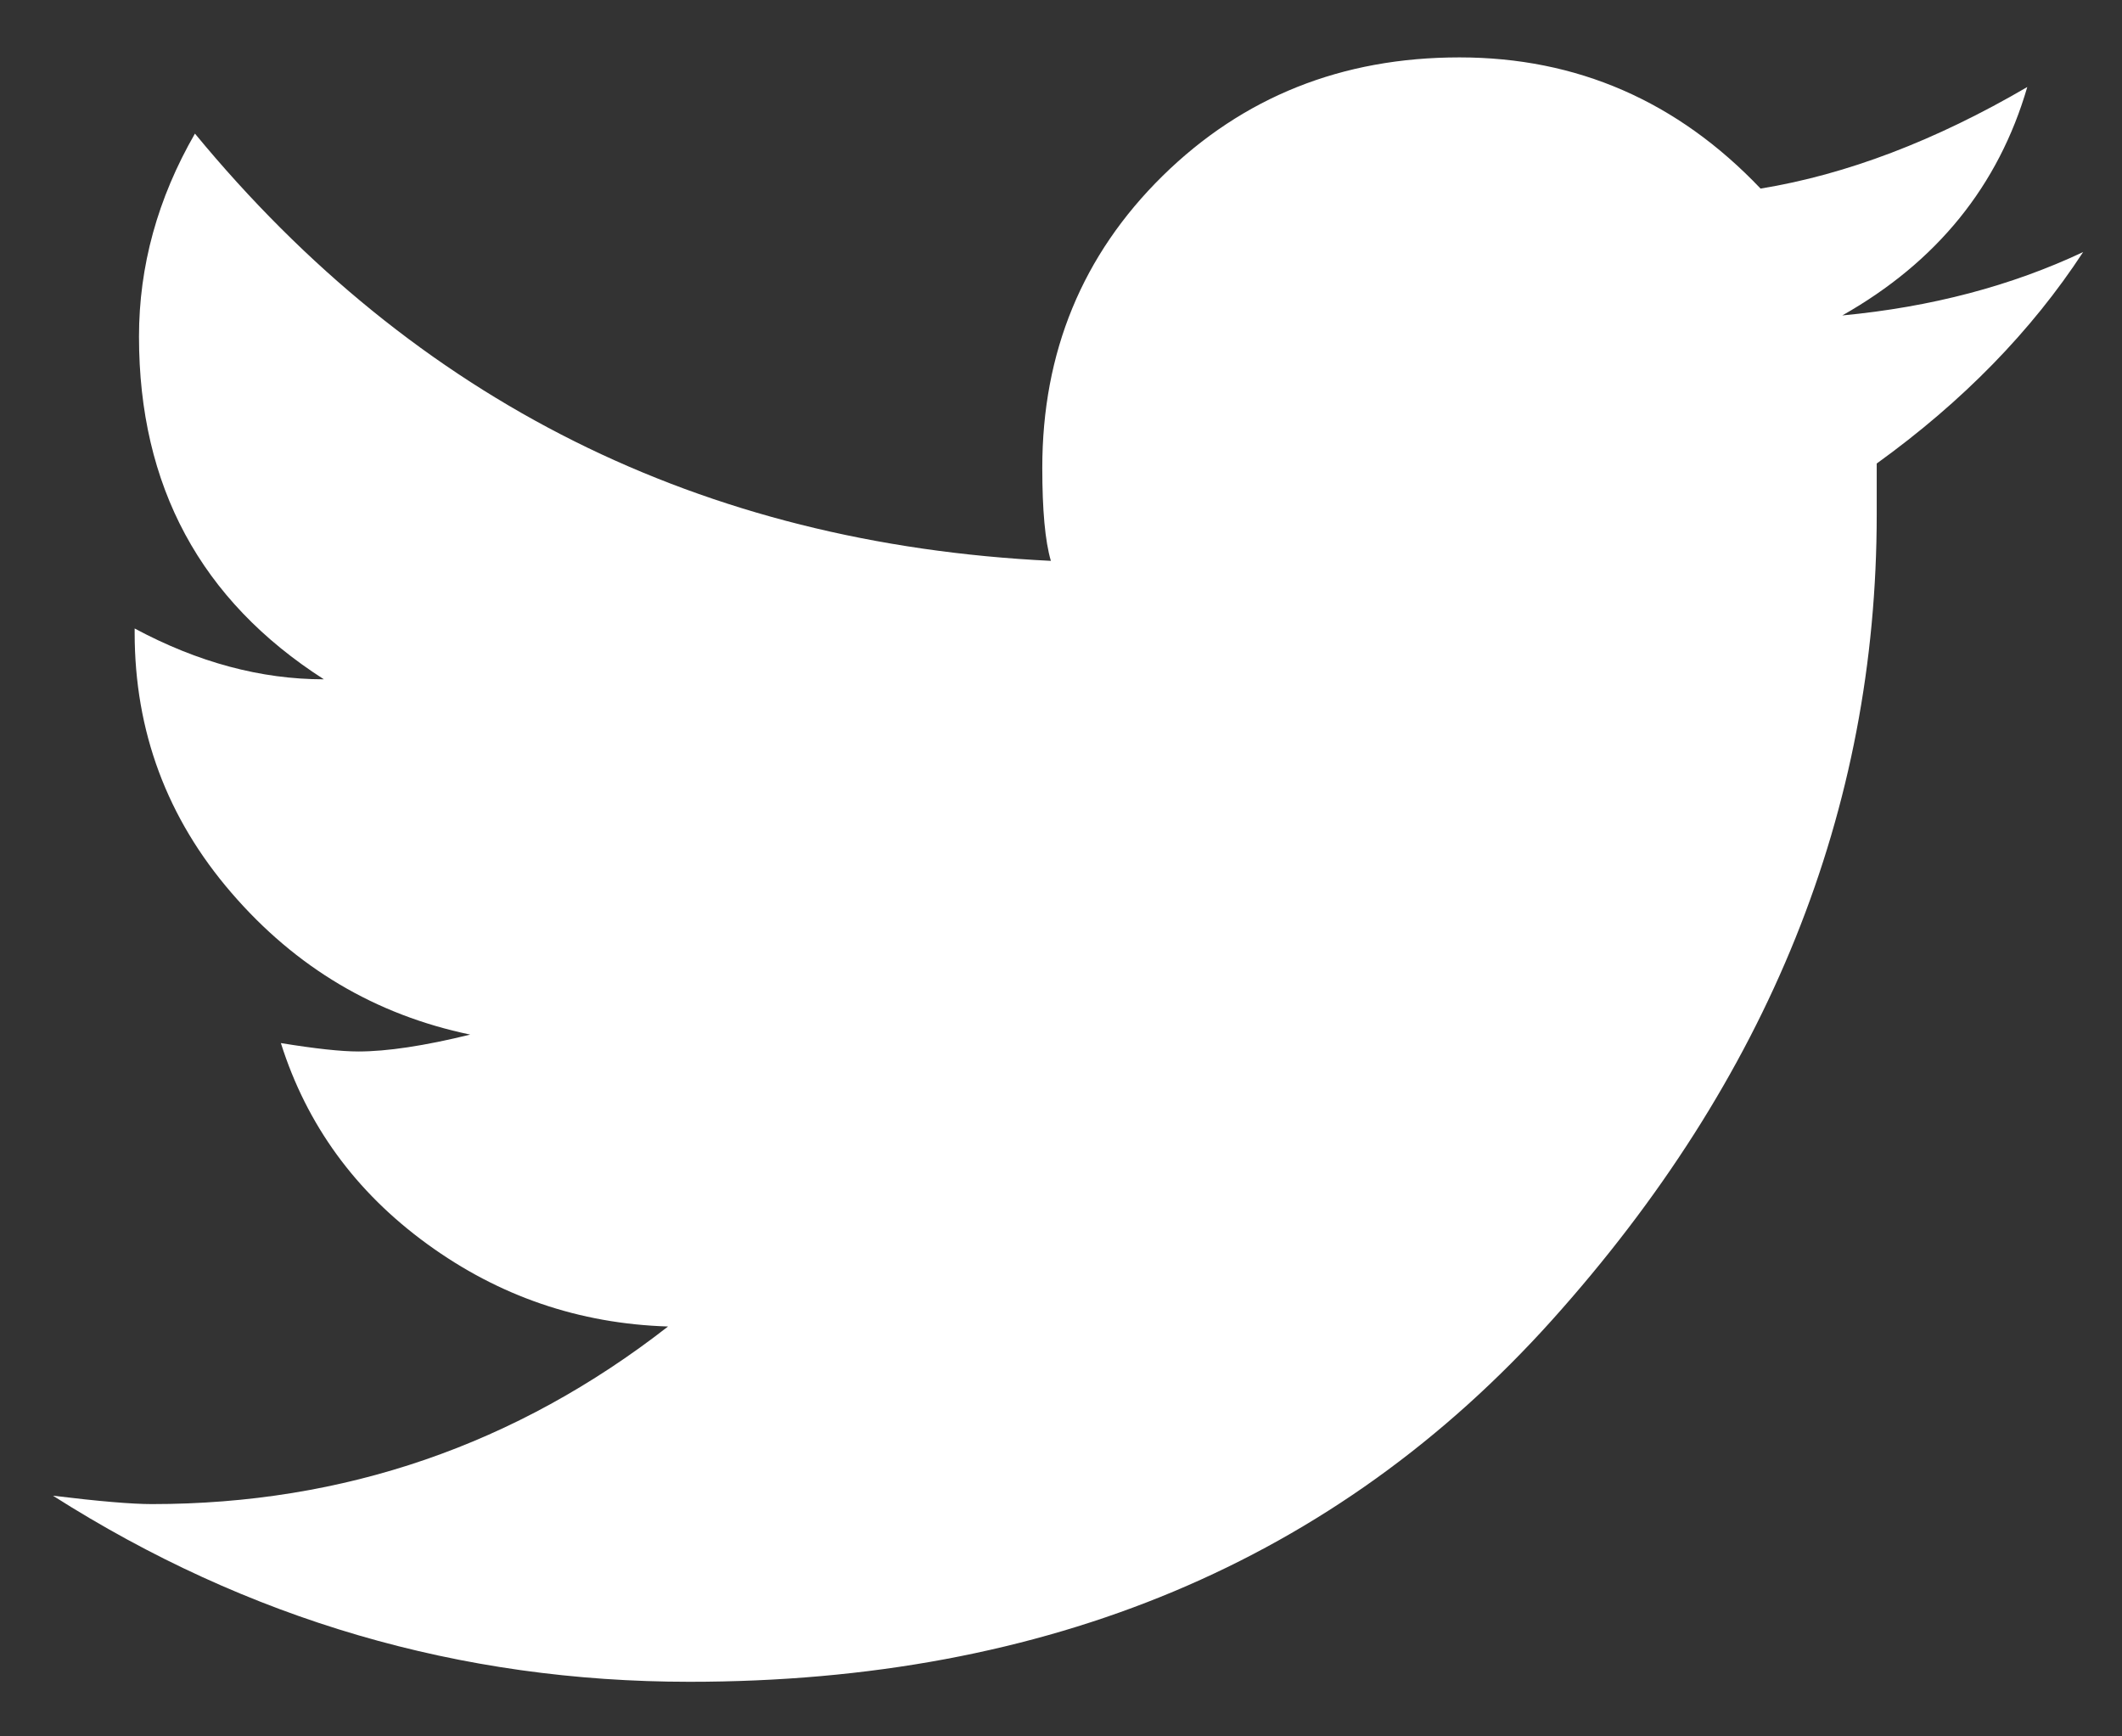 <svg width="22" height="18" viewBox="0 0 22 18" fill="none" xmlns="http://www.w3.org/2000/svg">
    <rect x="0" y="0" width="22" height="18" fill="#333333" stroke="none"/>
    <path fill-rule="evenodd" clip-rule="evenodd" d="M21.597 2.613C21.062 3.431 20.349 4.162 19.457 4.805V5.331C19.457 8.401 18.335 11.185 16.09 13.685C13.845 16.184 10.865 17.434 7.149 17.434C4.77 17.434 2.571 16.791 0.549 15.505C1.025 15.563 1.366 15.592 1.575 15.592C3.566 15.592 5.35 14.979 6.926 13.751C6.004 13.722 5.172 13.437 4.429 12.896C3.685 12.355 3.18 11.661 2.912 10.813C3.269 10.871 3.537 10.9 3.715 10.9C4.012 10.9 4.399 10.842 4.875 10.725C3.893 10.52 3.068 10.031 2.4 9.256C1.731 8.481 1.396 7.582 1.396 6.559V6.515C2.05 6.866 2.704 7.042 3.358 7.042C2.08 6.223 1.441 5.039 1.441 3.49C1.441 2.759 1.634 2.057 2.021 1.385C4.31 4.162 7.268 5.638 10.895 5.814C10.835 5.609 10.806 5.288 10.806 4.849C10.806 3.65 11.222 2.642 12.054 1.823C12.887 1.005 13.912 0.595 15.131 0.595C16.35 0.595 17.391 1.049 18.253 1.955C19.145 1.809 20.066 1.458 21.018 0.902C20.72 1.926 20.081 2.715 19.1 3.27C20.022 3.183 20.854 2.963 21.597 2.613Z" fill="white"/>
</svg>